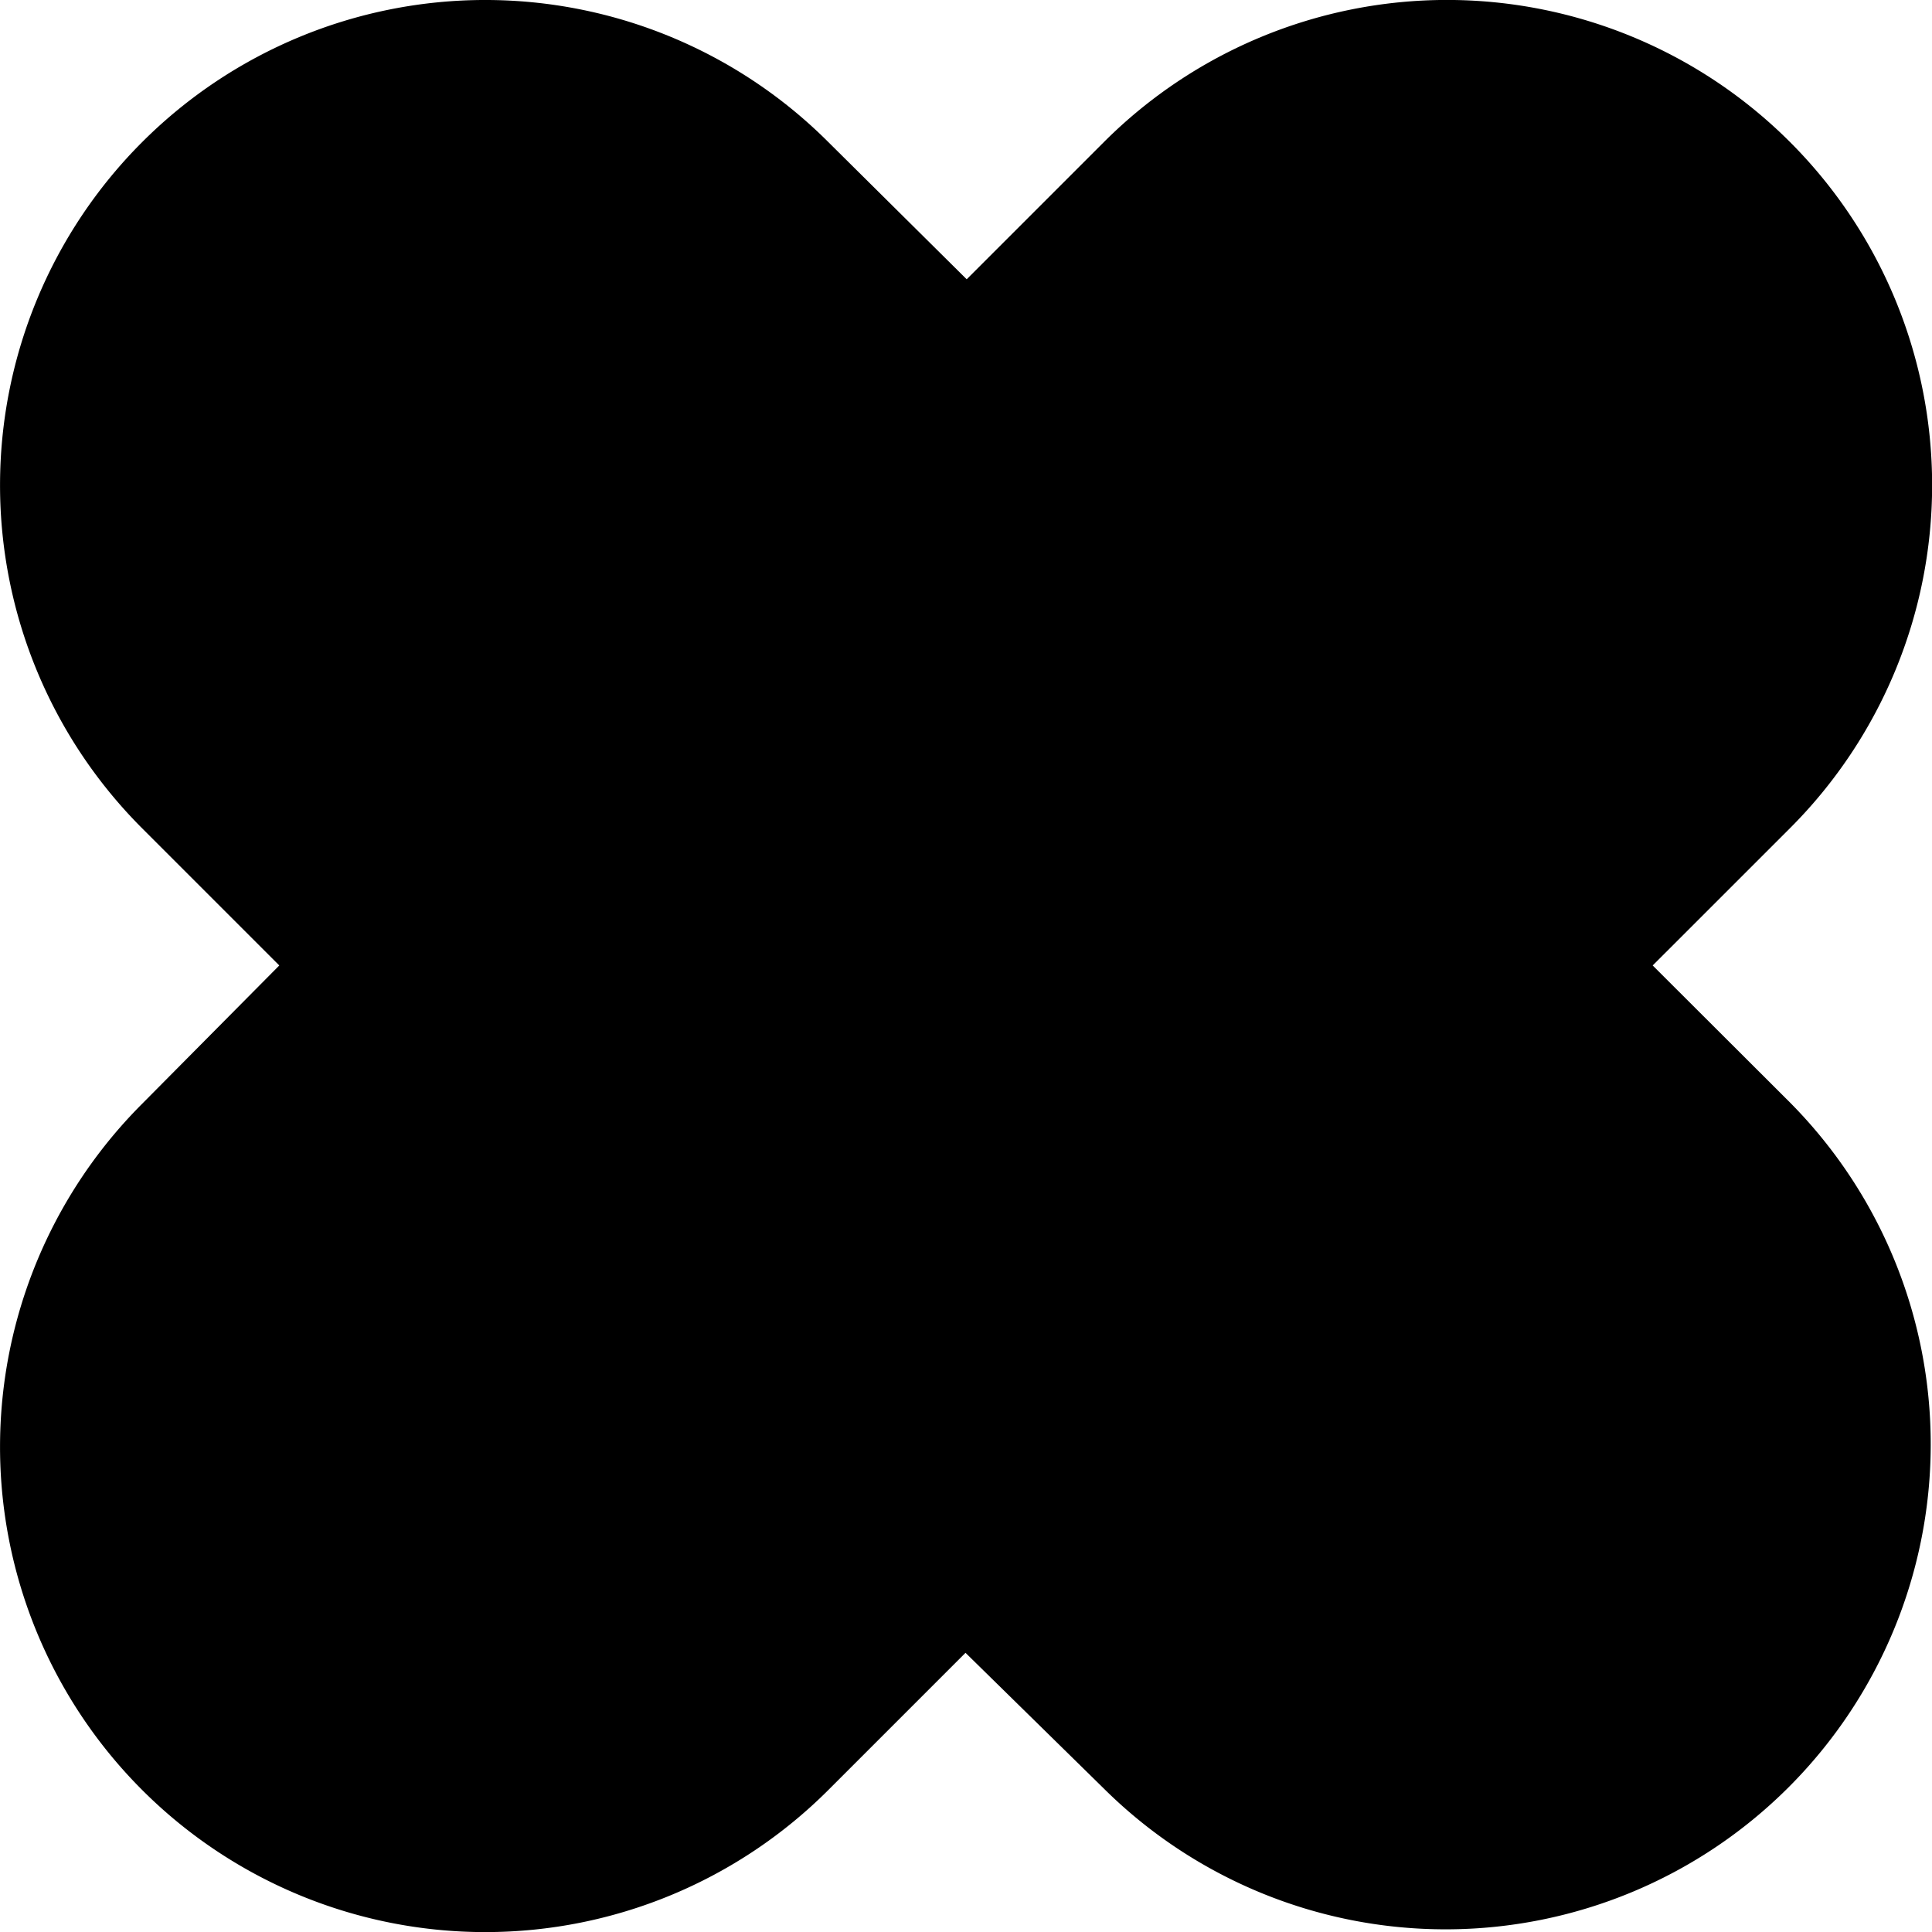 <svg xmlns="http://www.w3.org/2000/svg" width="89" height="89" viewBox="0 0 89 89"><path d="m76.133 44.475 6.33-6.328a22.349 22.349 0 0 0-31.613-31.6l-6.318 6.318-6.372-6.318a22.352 22.352 0 1 0-31.612 31.61l6.318 6.318-6.318 6.372a22.352 22.352 0 0 0 31.612 31.61l6.318-6.318 6.372 6.253a22.349 22.349 0 0 0 31.612-31.6Z"/></svg>